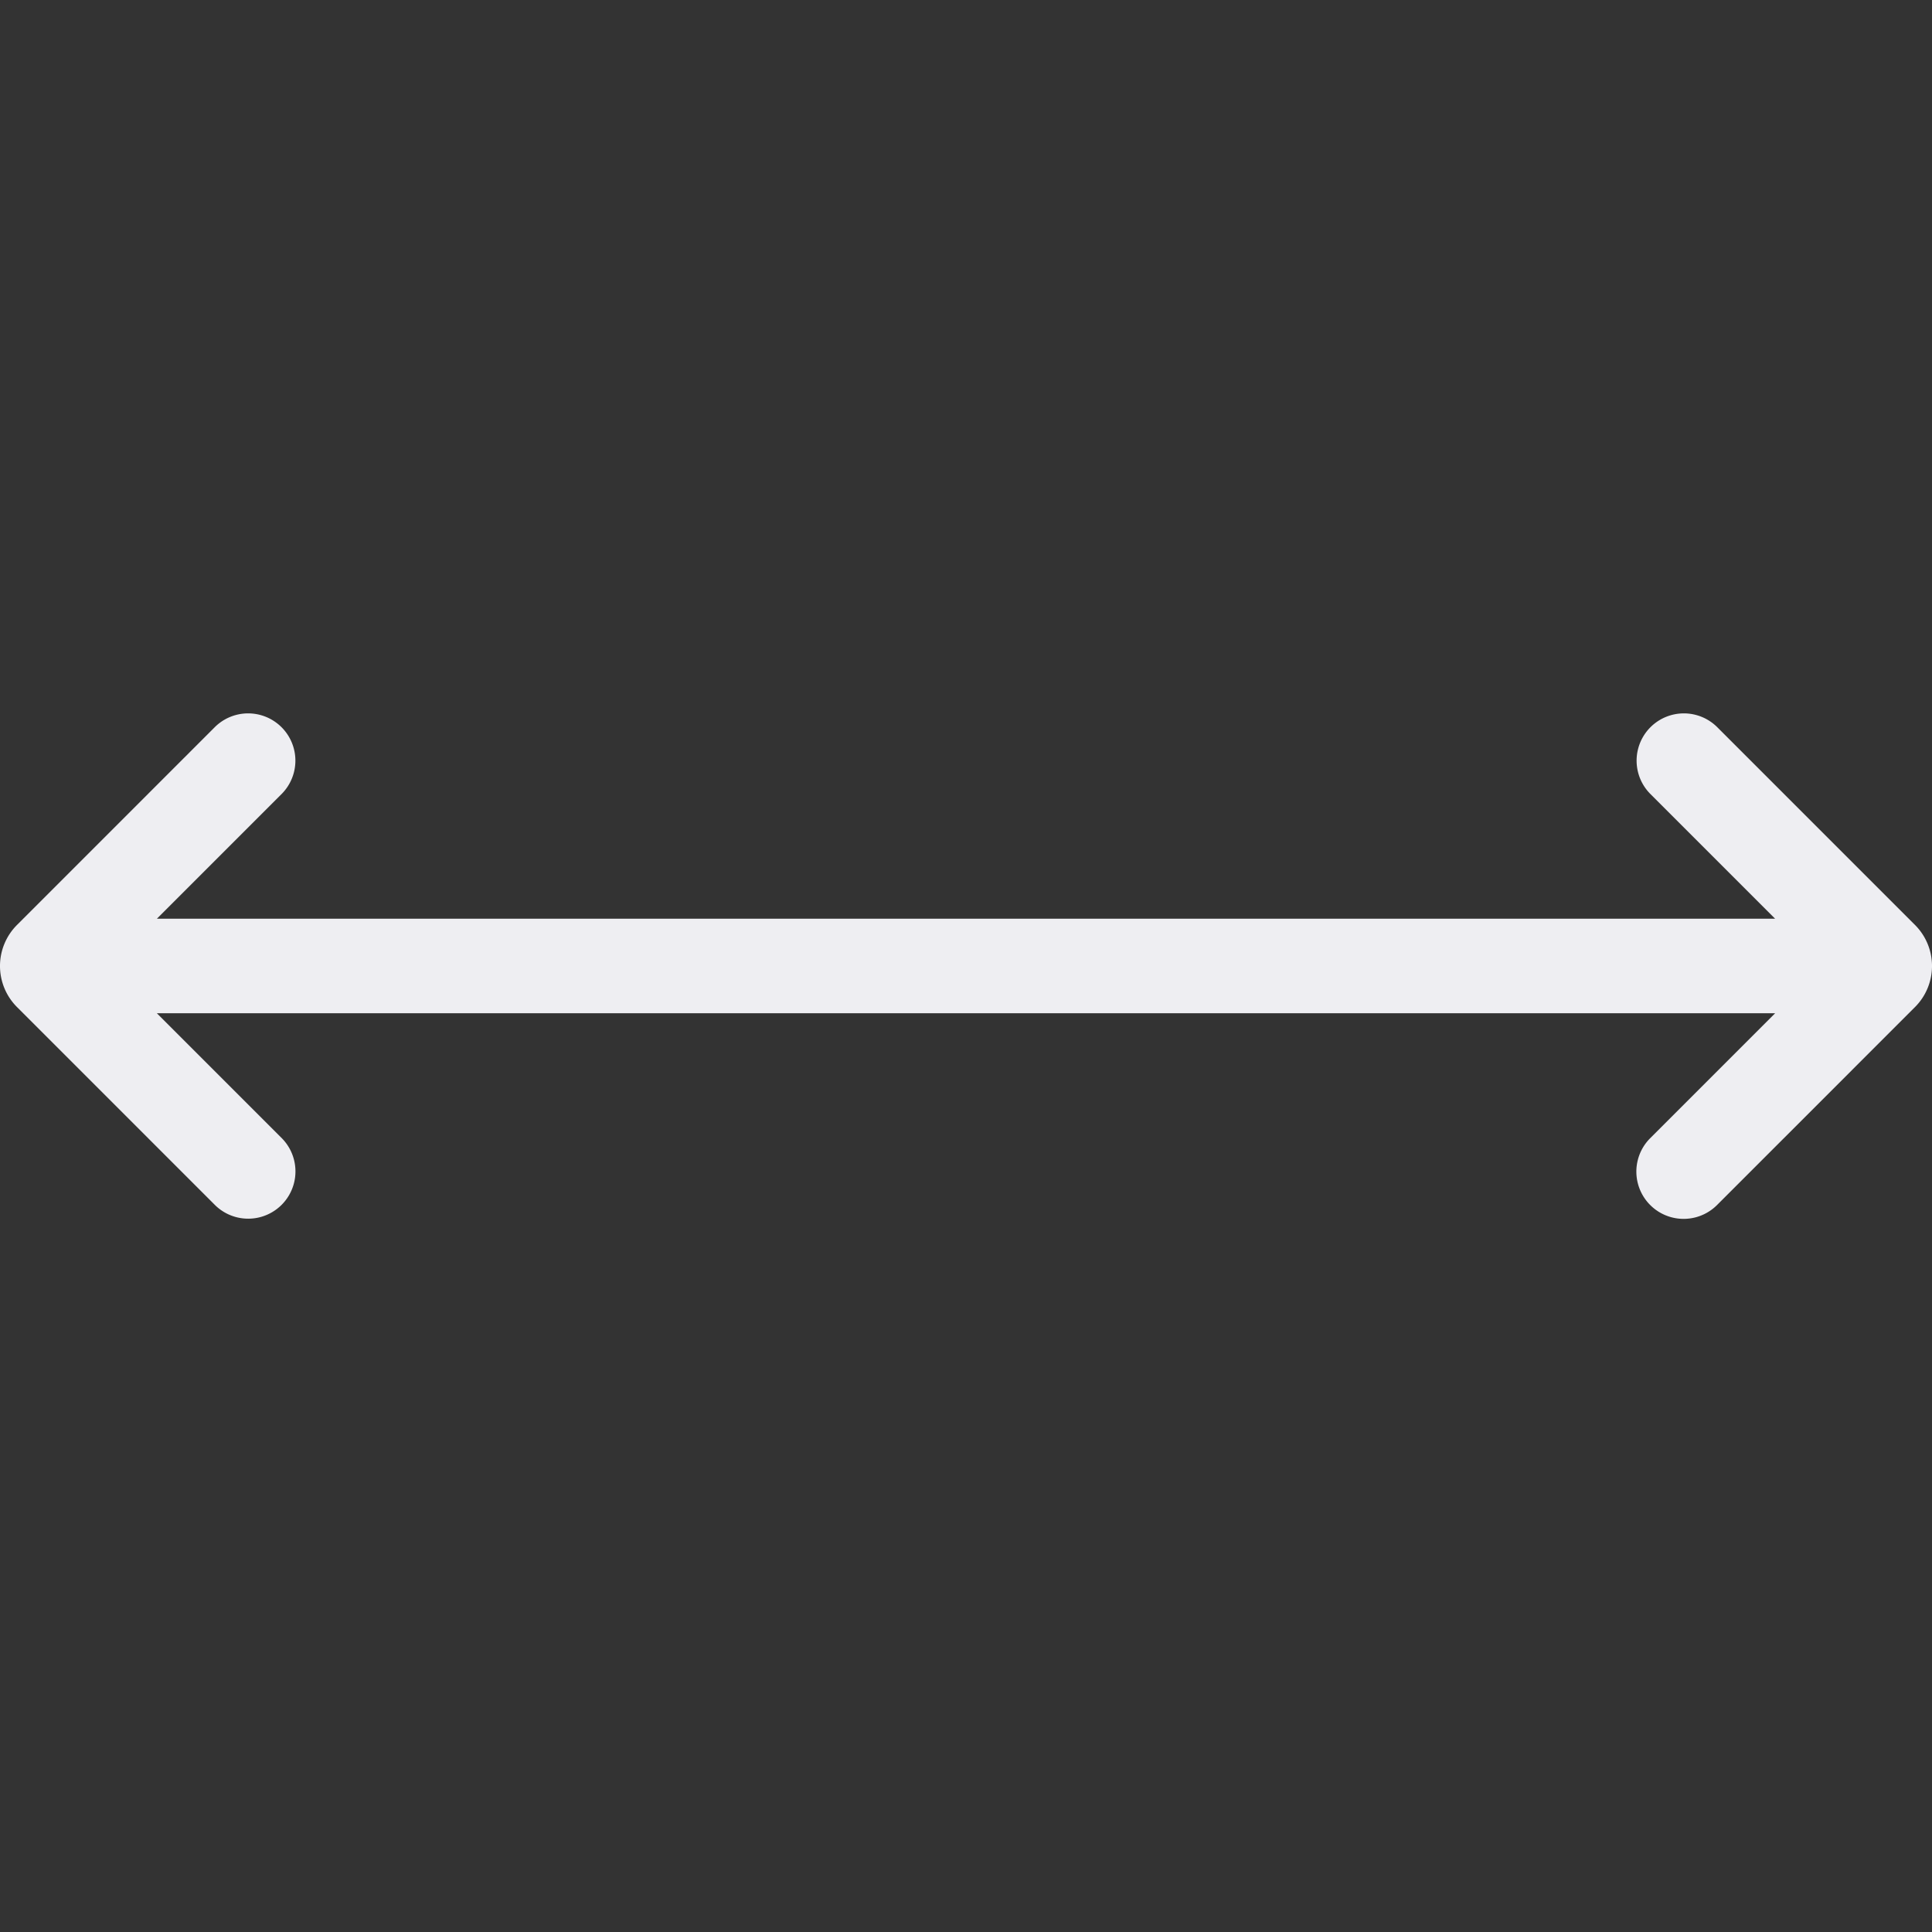 <svg id="Layer_1" height="512" viewBox="0 0 512 512" width="512" xmlns="http://www.w3.org/2000/svg" data-name="Layer 1" fill="rgba(238,238,242,1.0)"><rect x="0" y="0" width="512" height="512" fill="#333333" stroke="none"/><path d="m507.505 245.131-52.54-52.541a12.525 12.525 0 0 0 -17.712 17.71l33.173 33.173h-428.852l33.173-33.173a12.525 12.525 0 0 0 -17.712-17.71l-52.541 52.542a15.389 15.389 0 0 0 0 21.737l52.54 52.541a12.525 12.525 0 0 0 17.713-17.71l-33.173-33.175h428.852l-33.173 33.175a12.525 12.525 0 0 0 17.712 17.713l52.541-52.542a15.389 15.389 0 0 0 -.001-21.74z"/></svg>